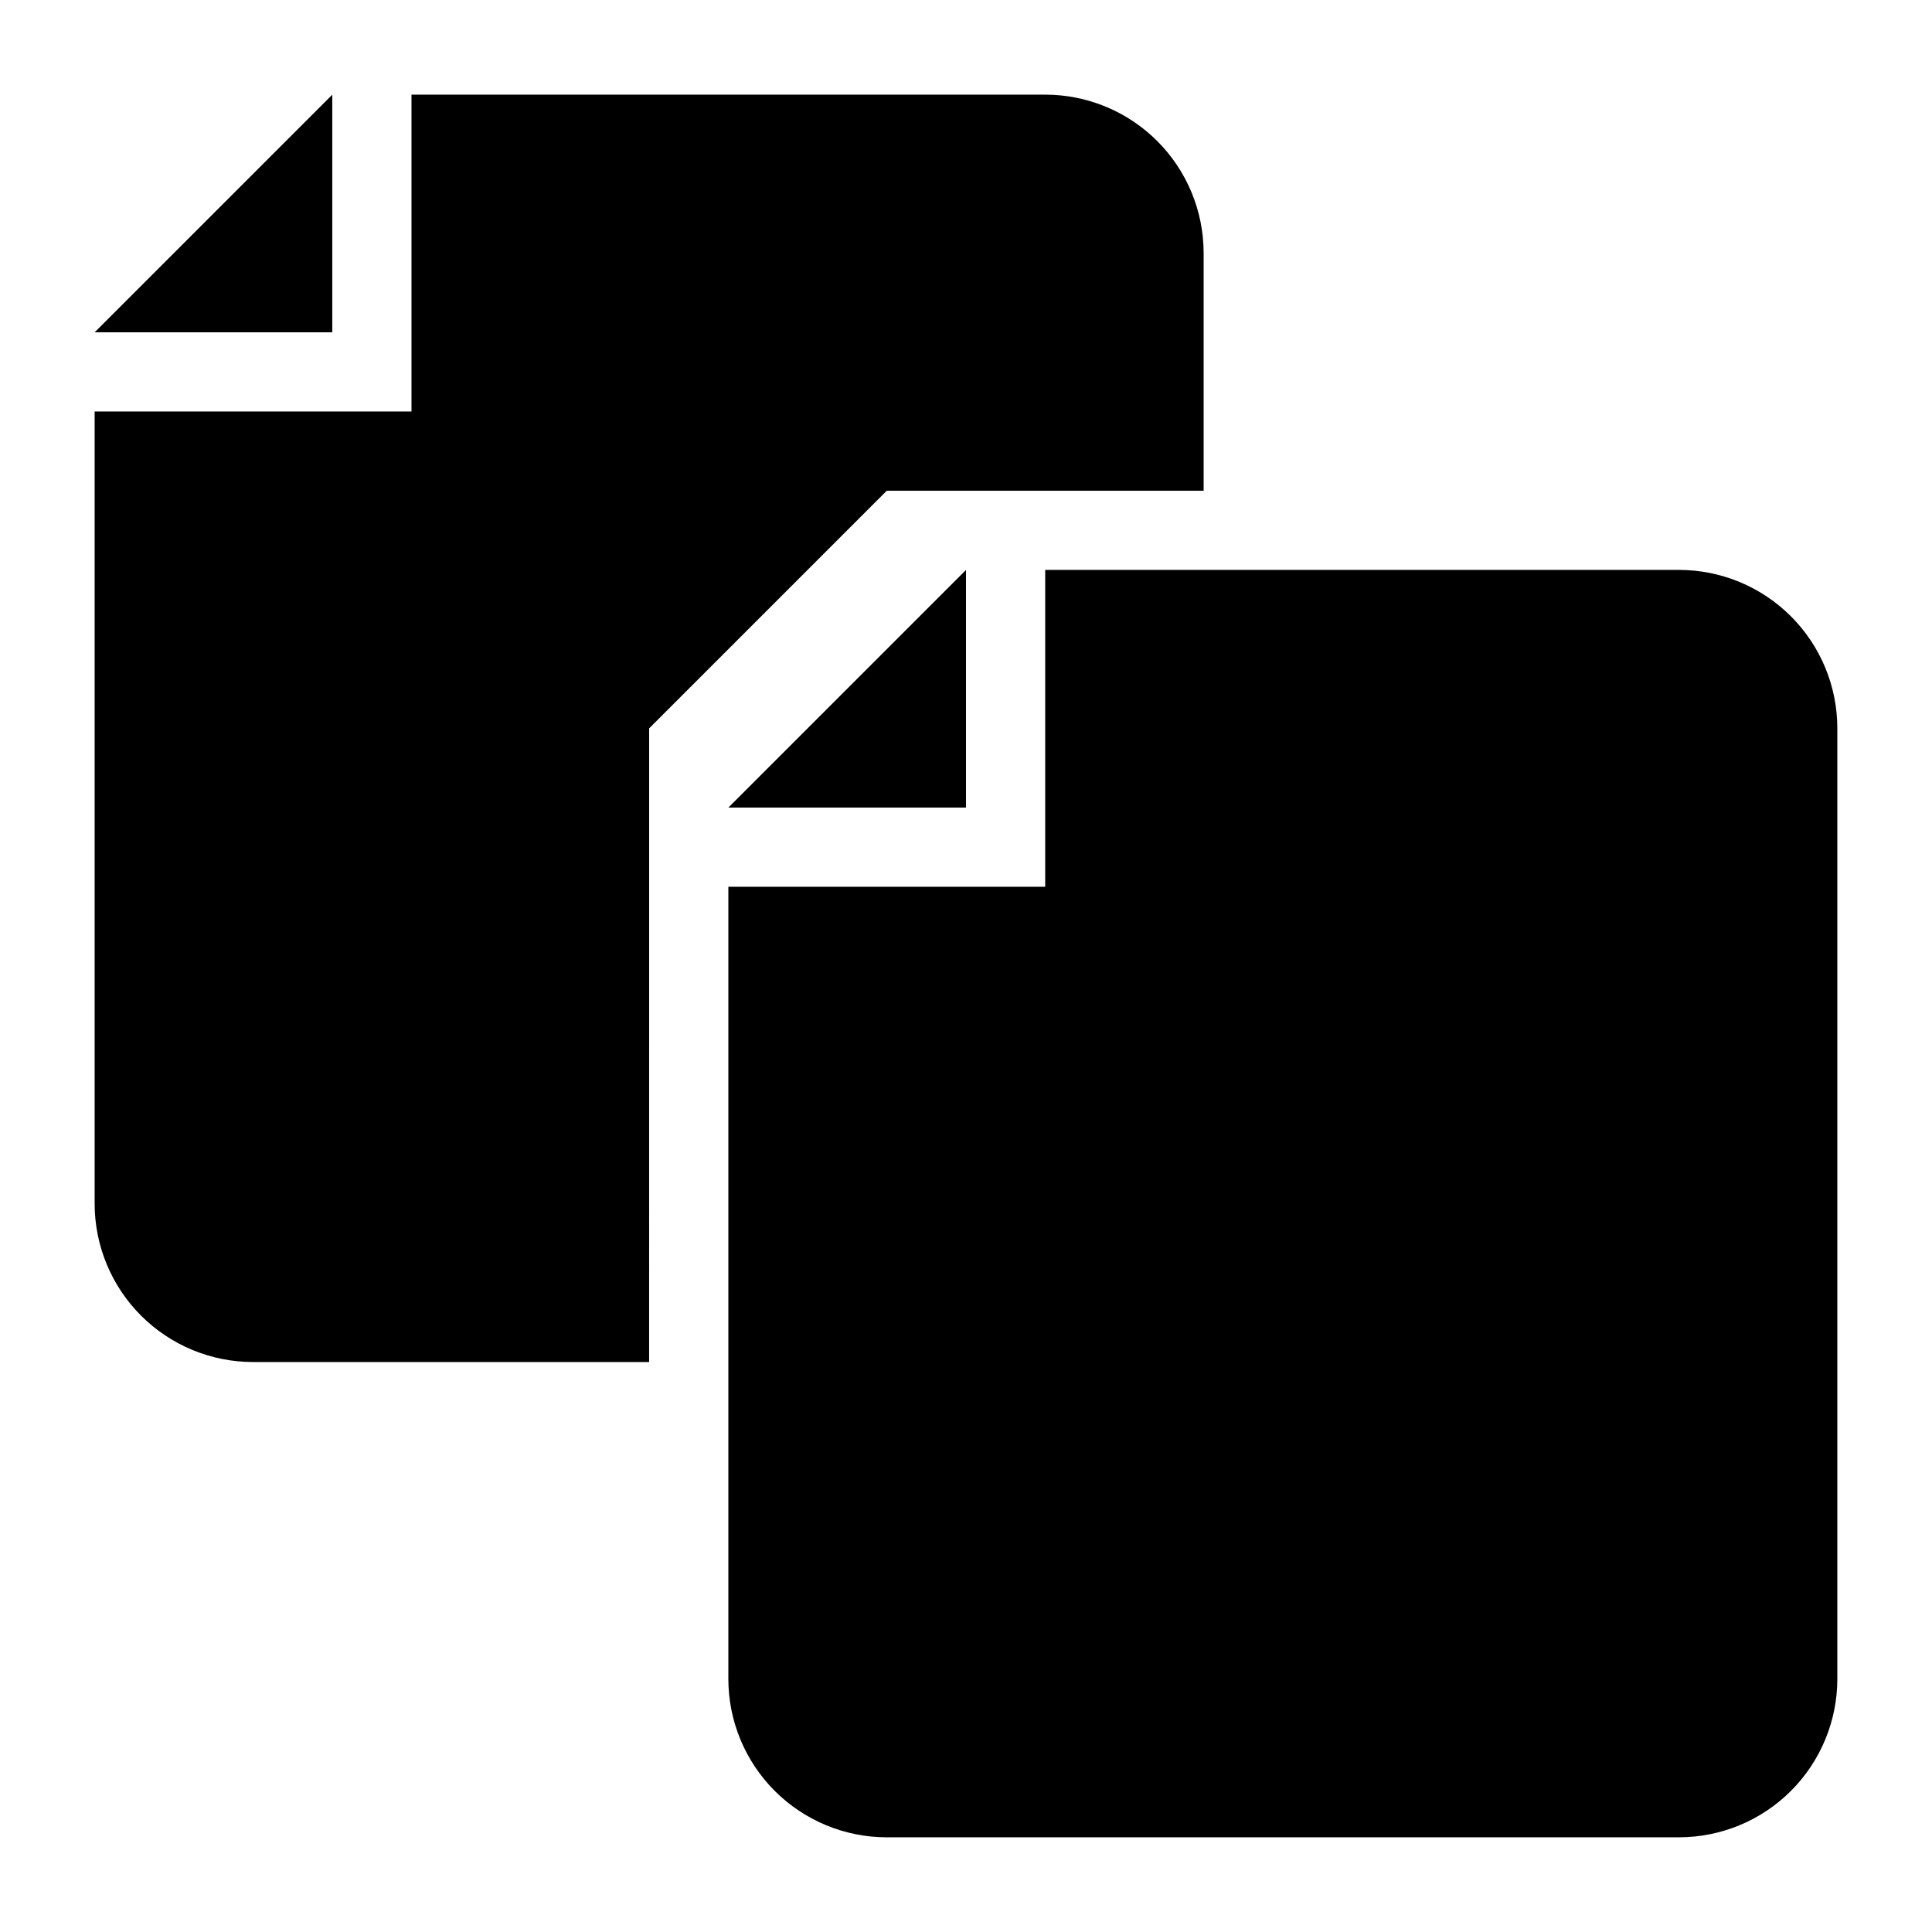 <?xml version="1.0" encoding="UTF-8"?>
<!-- Uploaded to: SVG Repo, www.svgrepo.com, Generator: SVG Repo Mixer Tools -->
<svg fill="#000000" width="800px" height="800px" version="1.1" viewBox="144 144 512 512" xmlns="http://www.w3.org/2000/svg">
 <g>
  <path d="m630.91 337.02v251.9c0 11.137-4.422 21.816-12.297 29.688-7.871 7.875-18.551 12.297-29.688 12.297h-209.92c-11.137 0-21.816-4.422-29.688-12.297-7.875-7.871-12.297-18.551-12.297-29.688v-209.92h83.969v-83.969h167.94-0.004c11.137 0 21.816 4.422 29.688 12.297 7.875 7.871 12.297 18.551 12.297 29.688z"/>
  <path d="m316.03 337.02 62.977-62.977h83.969v-62.977c0-11.137-4.426-21.812-12.297-29.688-7.875-7.875-18.555-12.297-29.688-12.297h-167.94v83.969h-83.969v209.92c0 11.133 4.422 21.812 12.297 29.684 7.875 7.875 18.551 12.297 29.688 12.297h104.96z"/>
  <path d="m400 295.04v62.977h-62.977z"/>
  <path d="m232.06 169.09v62.977h-62.977z"/>
 </g>
</svg>